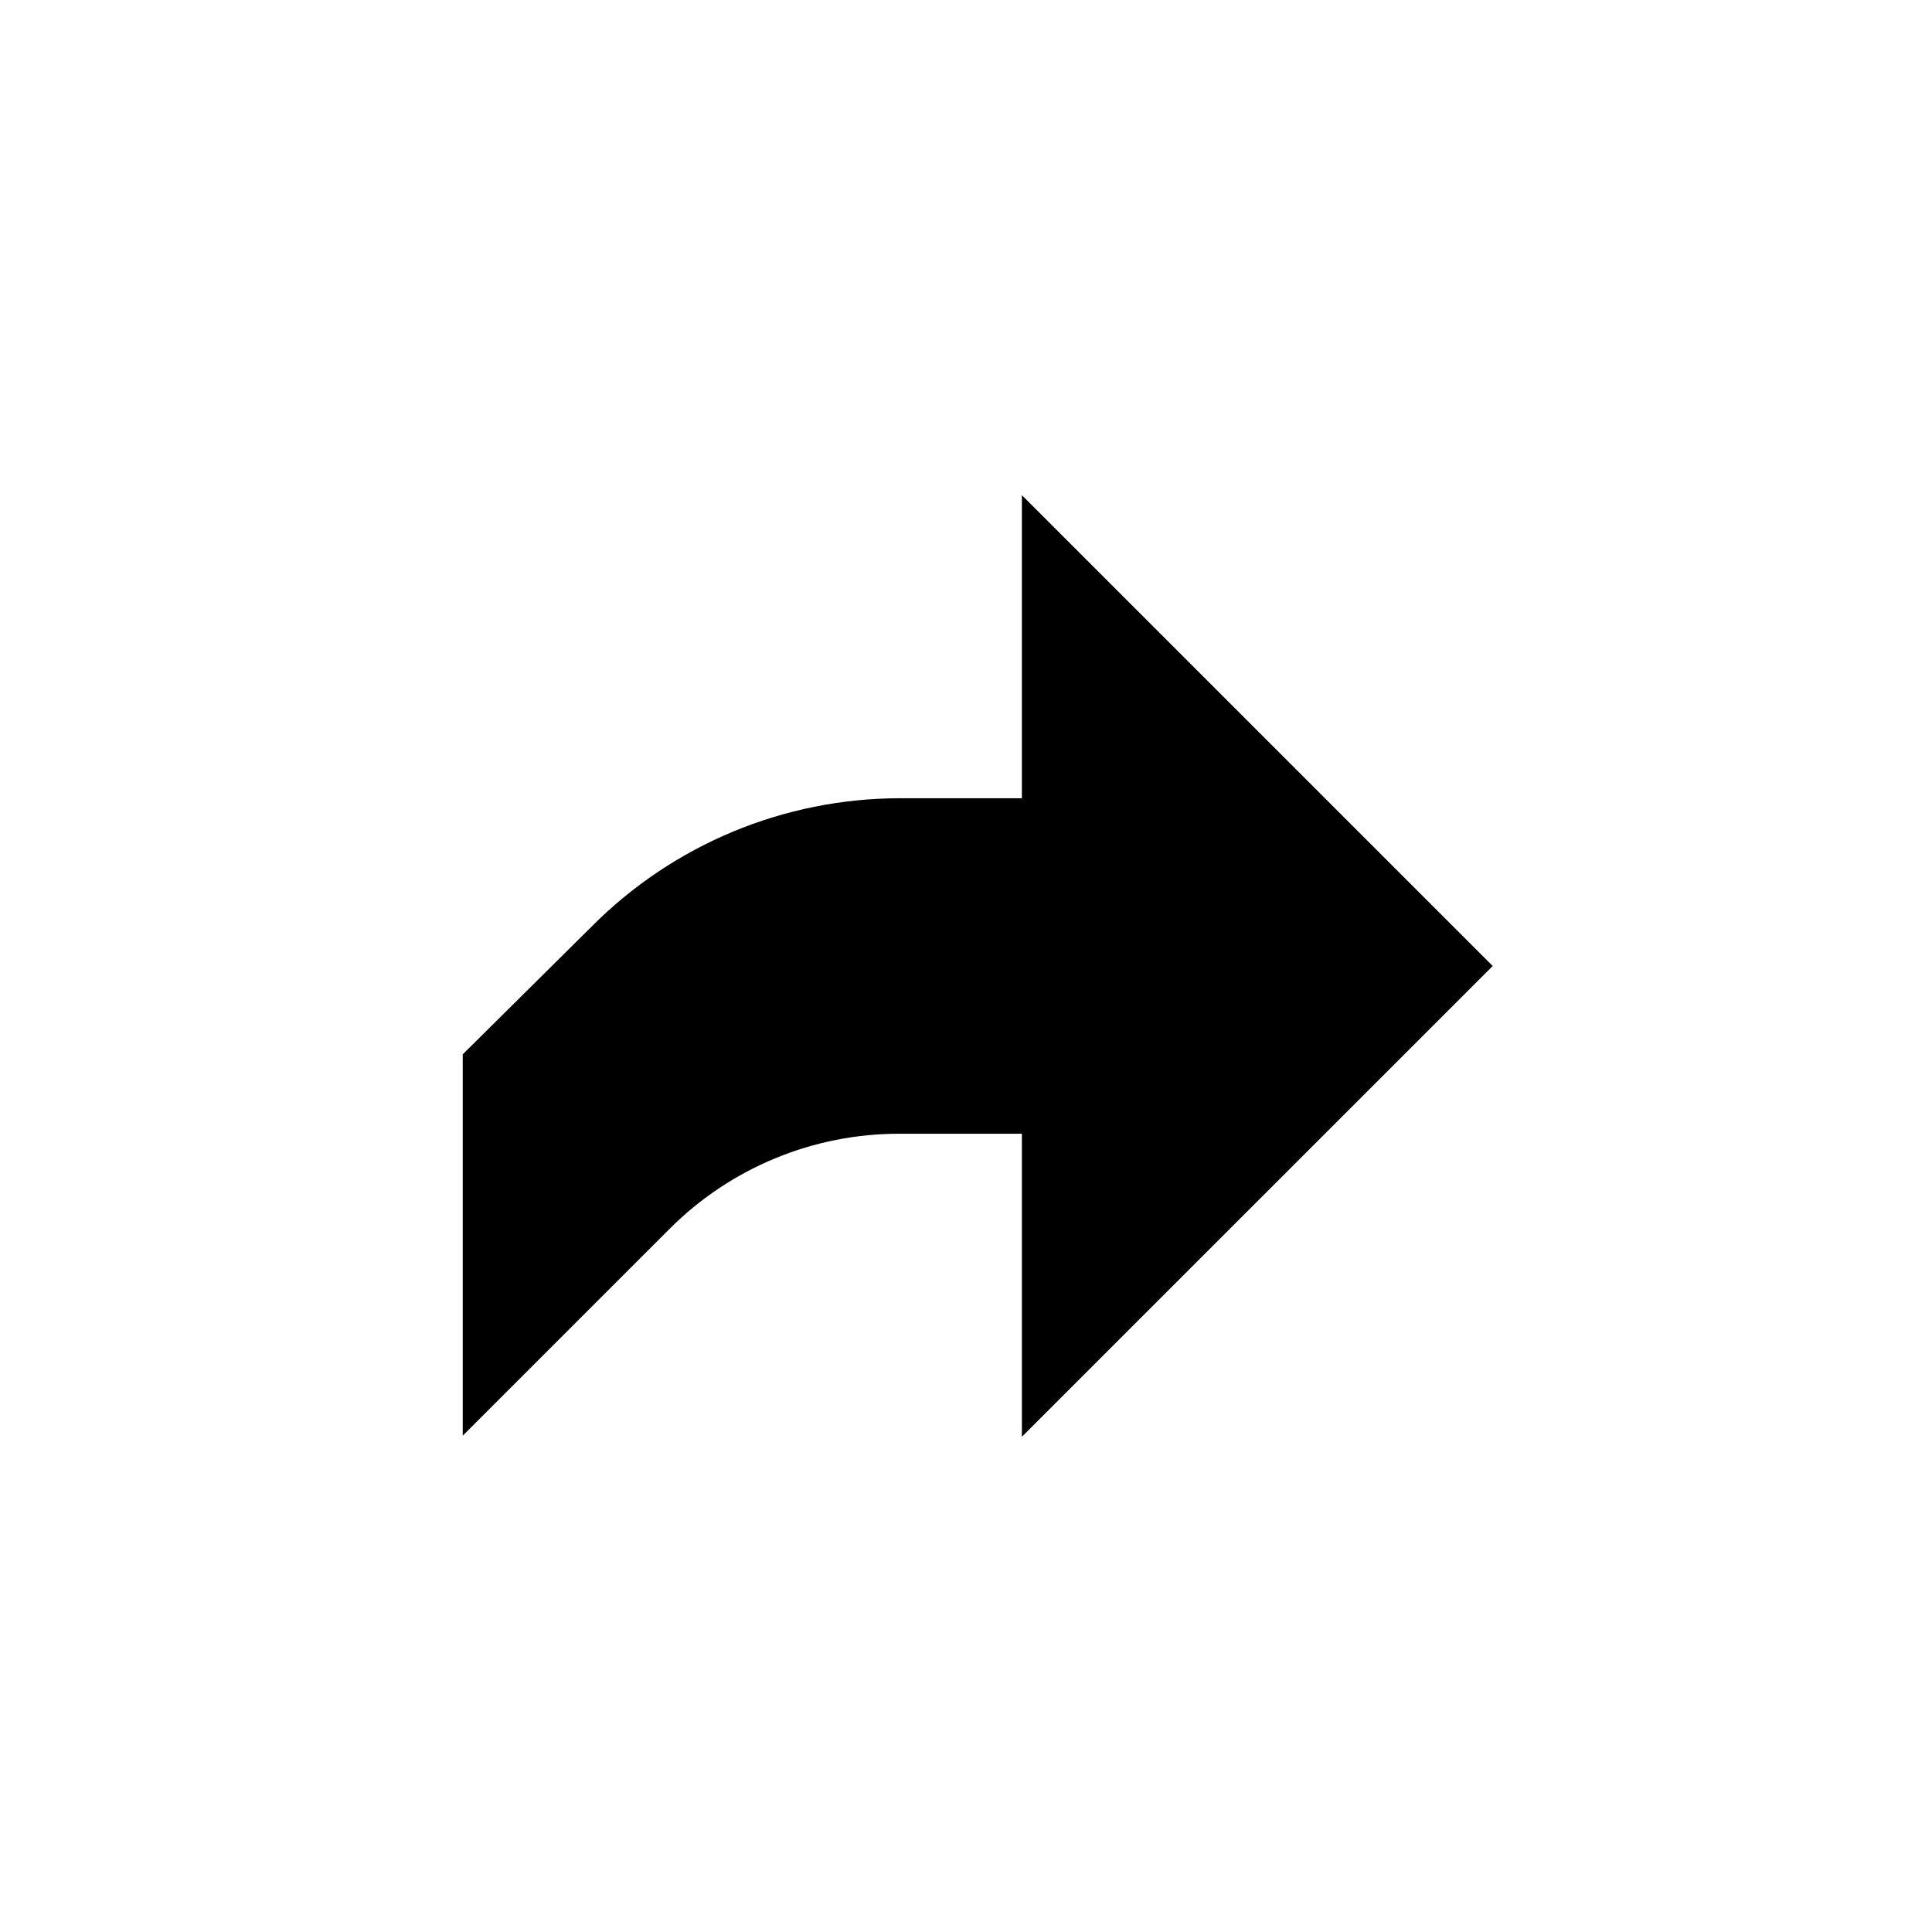 <?xml version="1.0" encoding="UTF-8"?>
<!-- Uploaded to: SVG Repo, www.svgrepo.com, Generator: SVG Repo Mixer Tools -->
<svg fill="#000000" width="800px" height="800px" version="1.1" viewBox="144 144 512 512" xmlns="http://www.w3.org/2000/svg">
 <path d="m539.58 400-124.77-124.77v80.312h-32.305c-30.715 0.012-60.156 12.281-81.793 34.082l-34.082 33.785v101.06l54.828-54.828v0.004c16.18-16.195 38.156-25.262 61.047-25.191h32.305v80.312z"/>
</svg>
